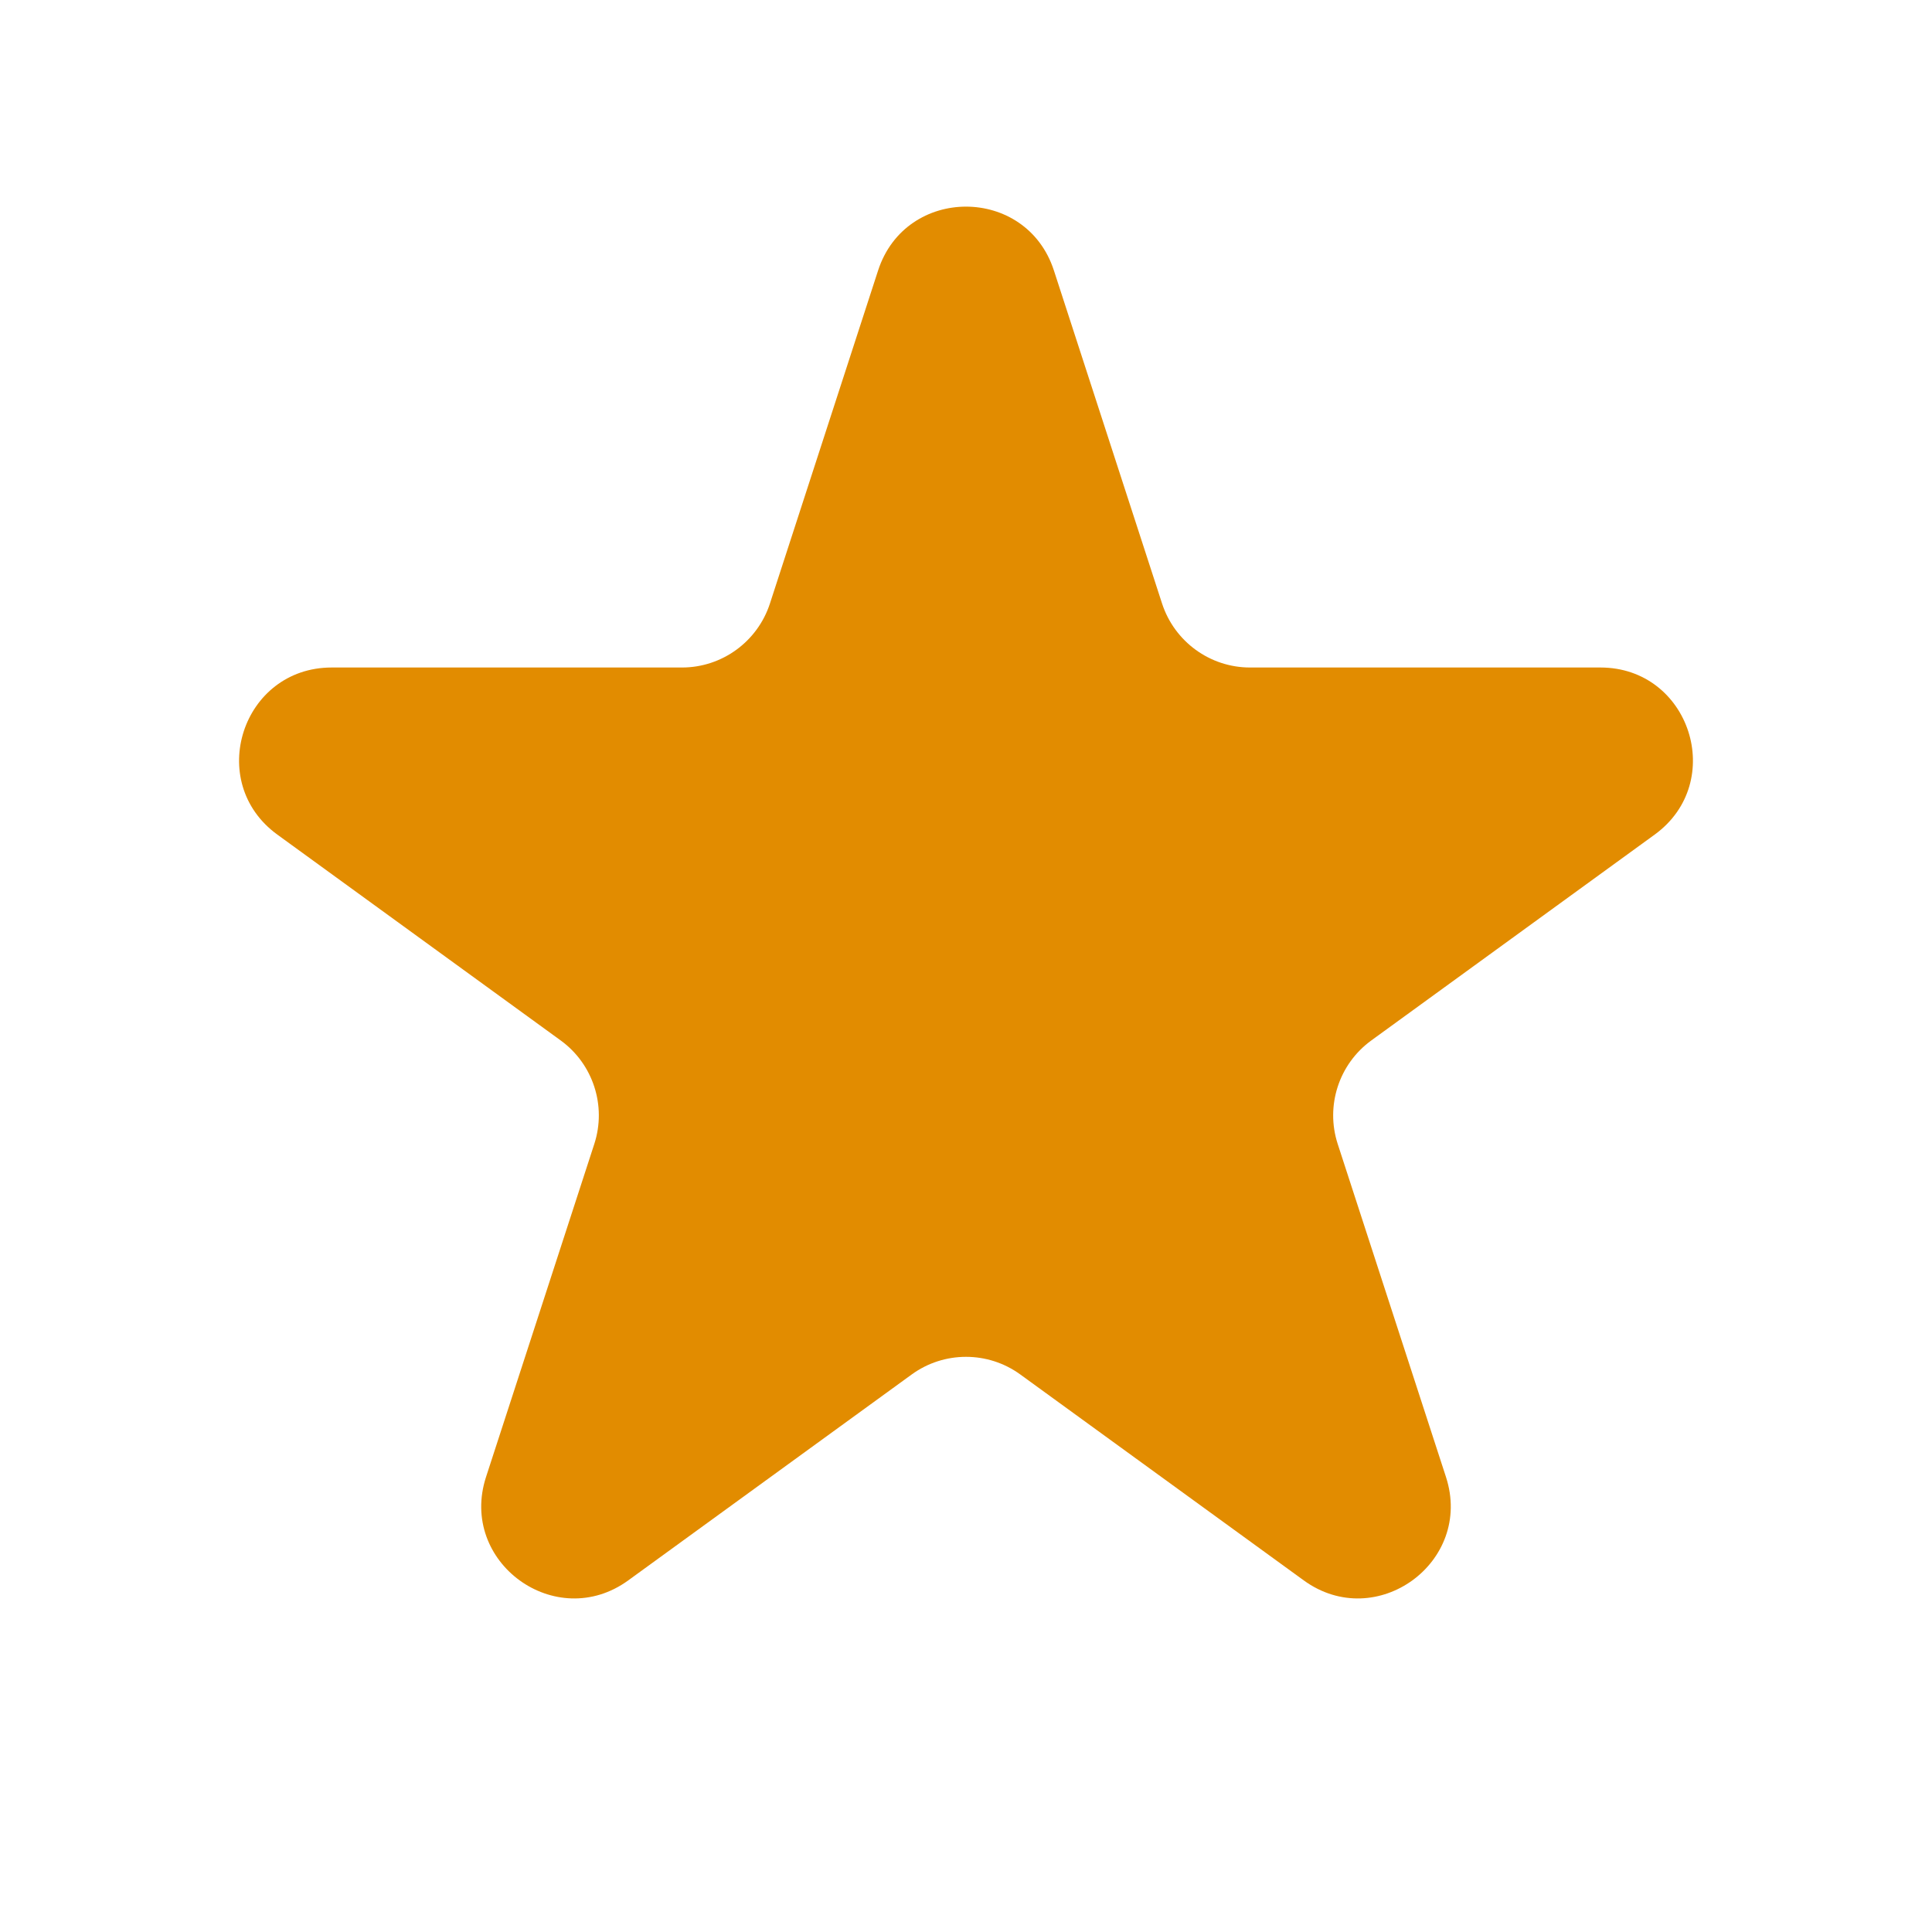 <svg width="16" height="16" viewBox="0 0 16 16" fill="none" xmlns="http://www.w3.org/2000/svg">
<path d="M7.272 2.24C7.501 1.535 8.499 1.535 8.728 2.24L9.624 4.999C9.727 5.314 10.021 5.528 10.352 5.528H13.254C13.995 5.528 14.303 6.476 13.703 6.912L11.356 8.617C11.088 8.812 10.976 9.158 11.078 9.473L11.975 12.232C12.204 12.937 11.397 13.524 10.797 13.088L8.45 11.383C8.182 11.188 7.818 11.188 7.55 11.383L5.203 13.088C4.603 13.524 3.796 12.937 4.025 12.232L4.922 9.473C5.024 9.158 4.912 8.812 4.644 8.617L2.297 6.912C1.697 6.476 2.005 5.528 2.747 5.528H5.648C5.979 5.528 6.273 5.314 6.376 4.999L7.272 2.24Z" fill="#E28C00"/>
</svg>
